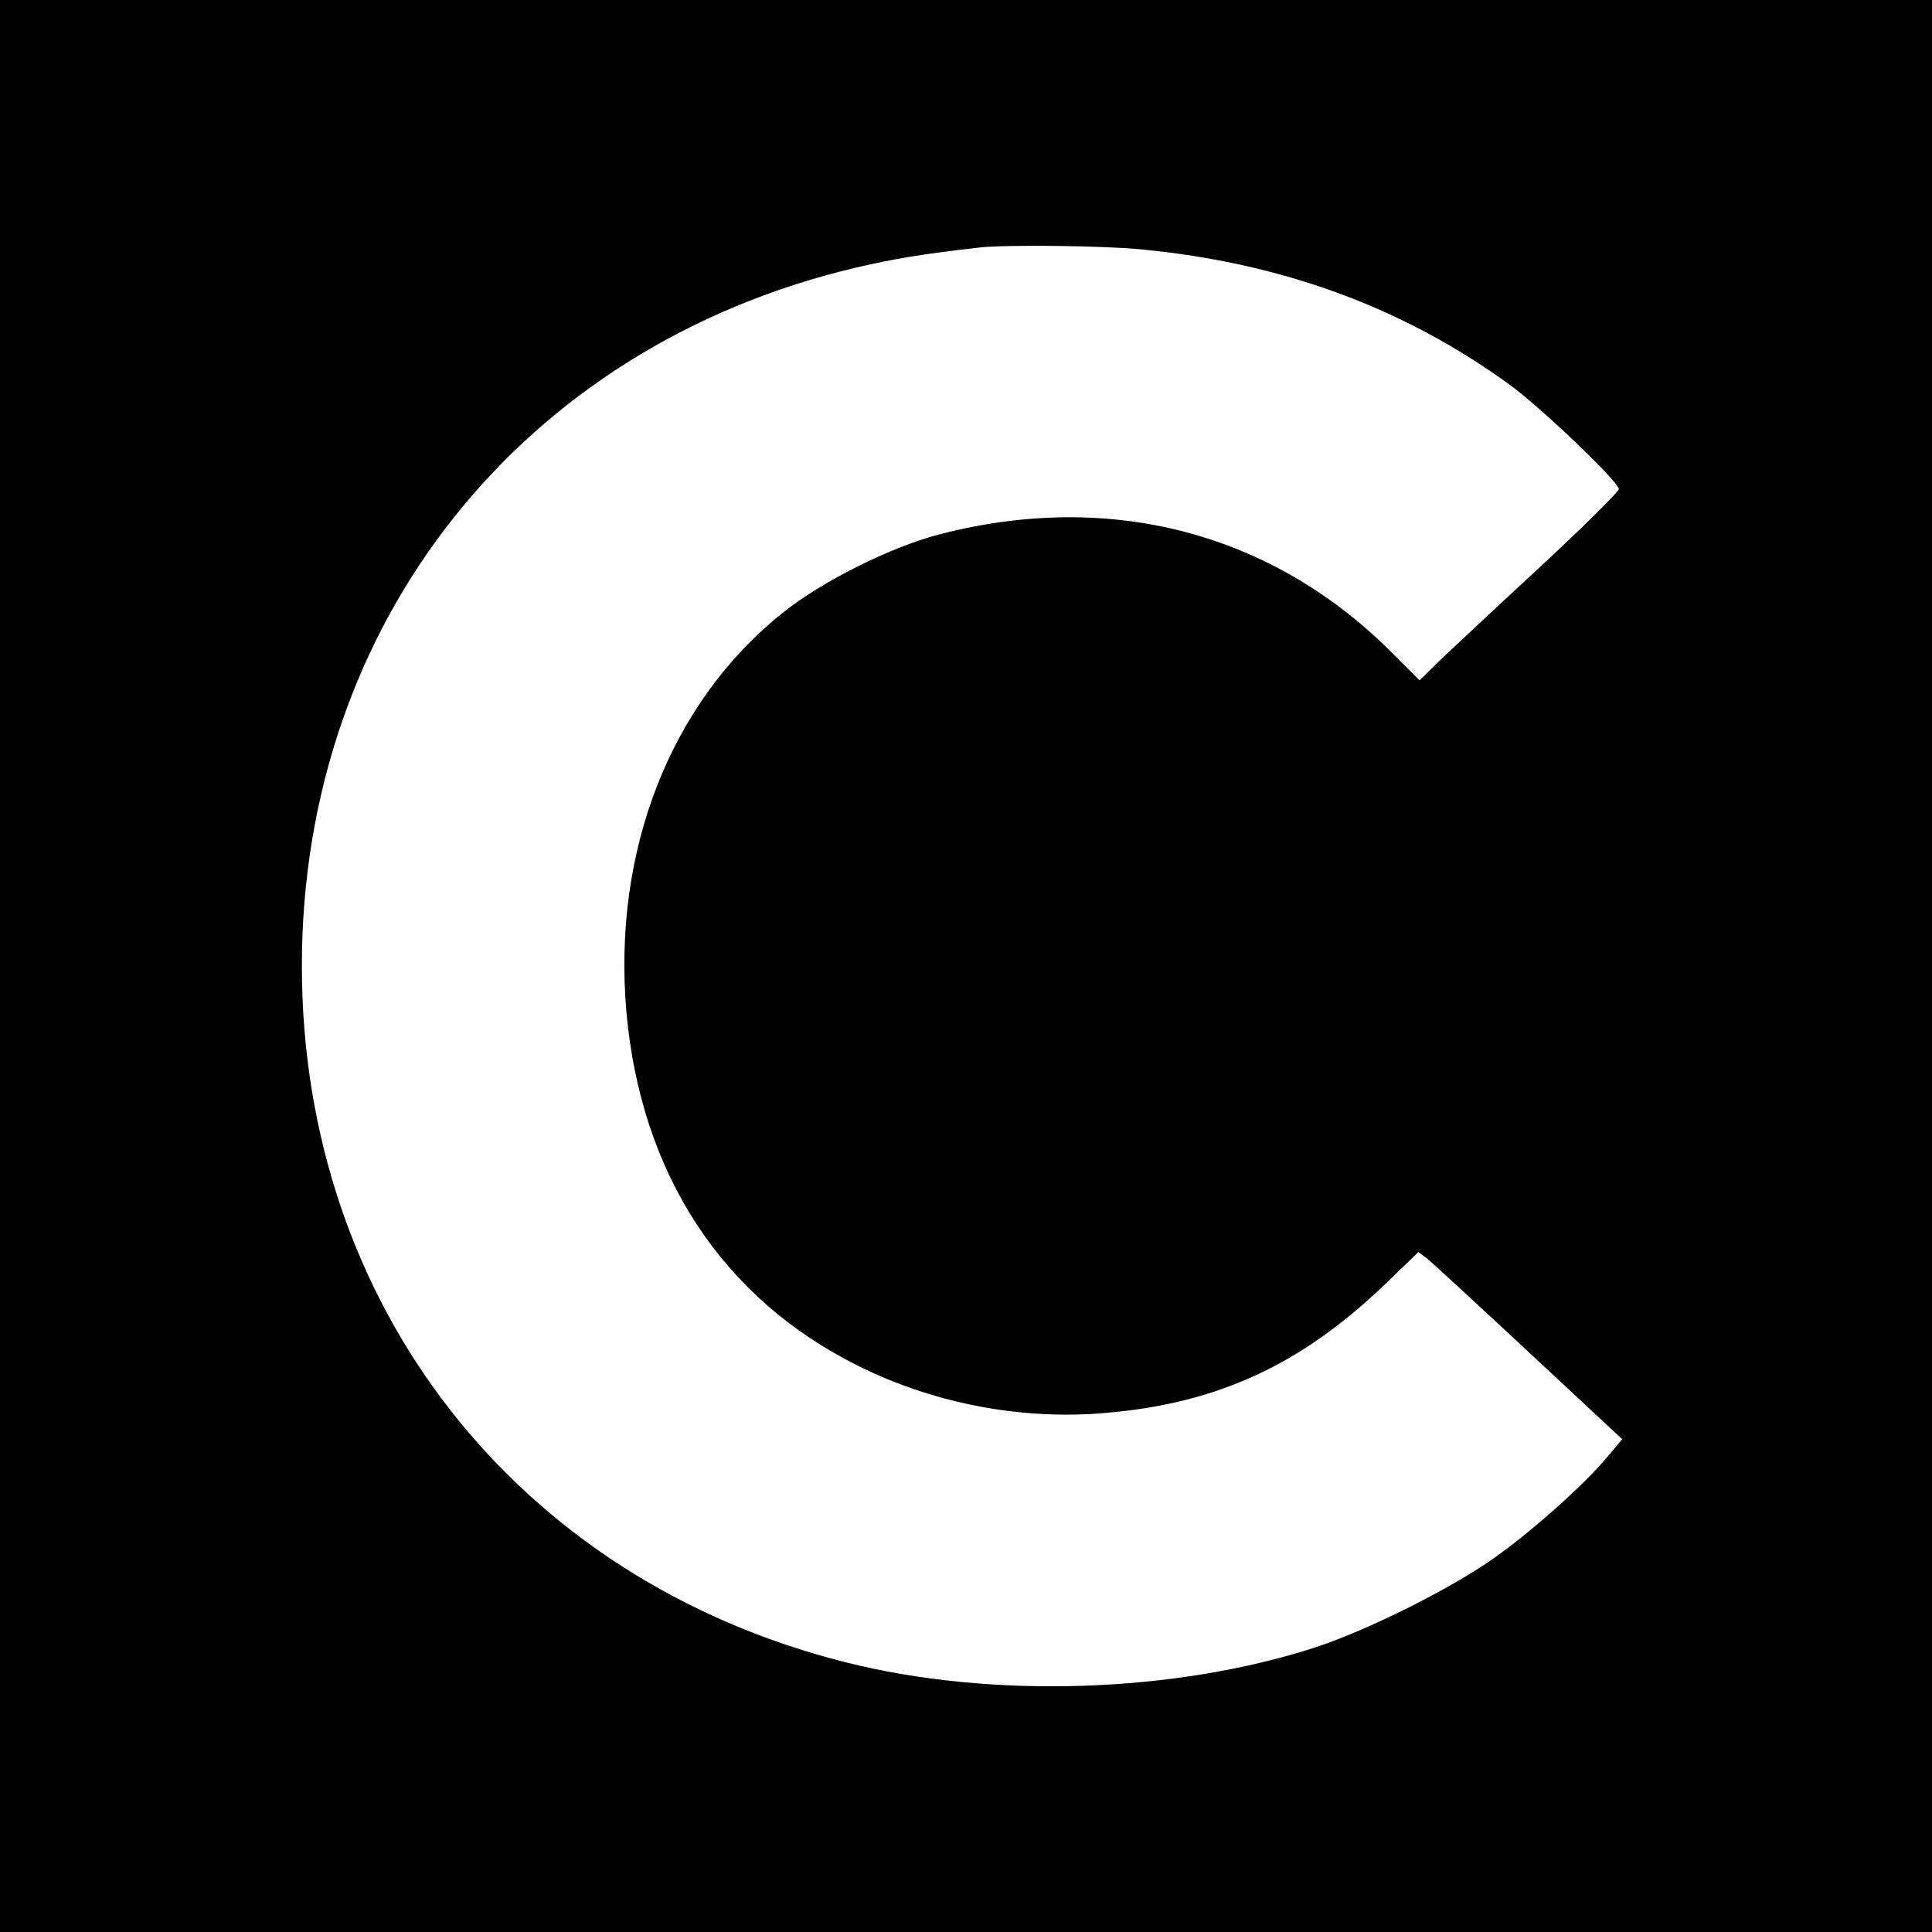 <?xml version="1.0" standalone="no"?>
<!DOCTYPE svg PUBLIC "-//W3C//DTD SVG 20010904//EN"
 "http://www.w3.org/TR/2001/REC-SVG-20010904/DTD/svg10.dtd">
<svg version="1.0" xmlns="http://www.w3.org/2000/svg"
 width="512pt" height="512pt" viewBox="0 0 512 512"
 preserveAspectRatio="xMidYMid meet">
<g transform="translate(0,512) scale(0.1,-0.1)"
fill="#000000" stroke="none">
<path d="M0 2560 l0 -2560 2560 0 2560 0 0 2560 0 2560 -2560 0 -2560 0 0
-2560z m3026 1899 c372 -36 693 -154 974 -358 83 -60 290 -258 290 -277 0 -7
-93 -99 -207 -205 -115 -106 -233 -217 -265 -247 l-56 -55 -73 73 c-318 319
-747 431 -1199 314 -128 -33 -313 -125 -417 -209 -296 -237 -450 -629 -413
-1056 38 -430 254 -760 615 -939 191 -95 409 -139 620 -127 315 20 545 122
777 345 l87 84 24 -18 c13 -11 134 -122 269 -248 l247 -230 -41 -49 c-61 -72
-191 -189 -293 -262 -112 -81 -335 -193 -477 -240 -374 -122 -861 -138 -1248
-40 -872 220 -1440 948 -1440 1845 0 907 581 1640 1465 1850 103 24 173 36
330 54 71 8 330 5 431 -5z"/>
</g>
</svg>
